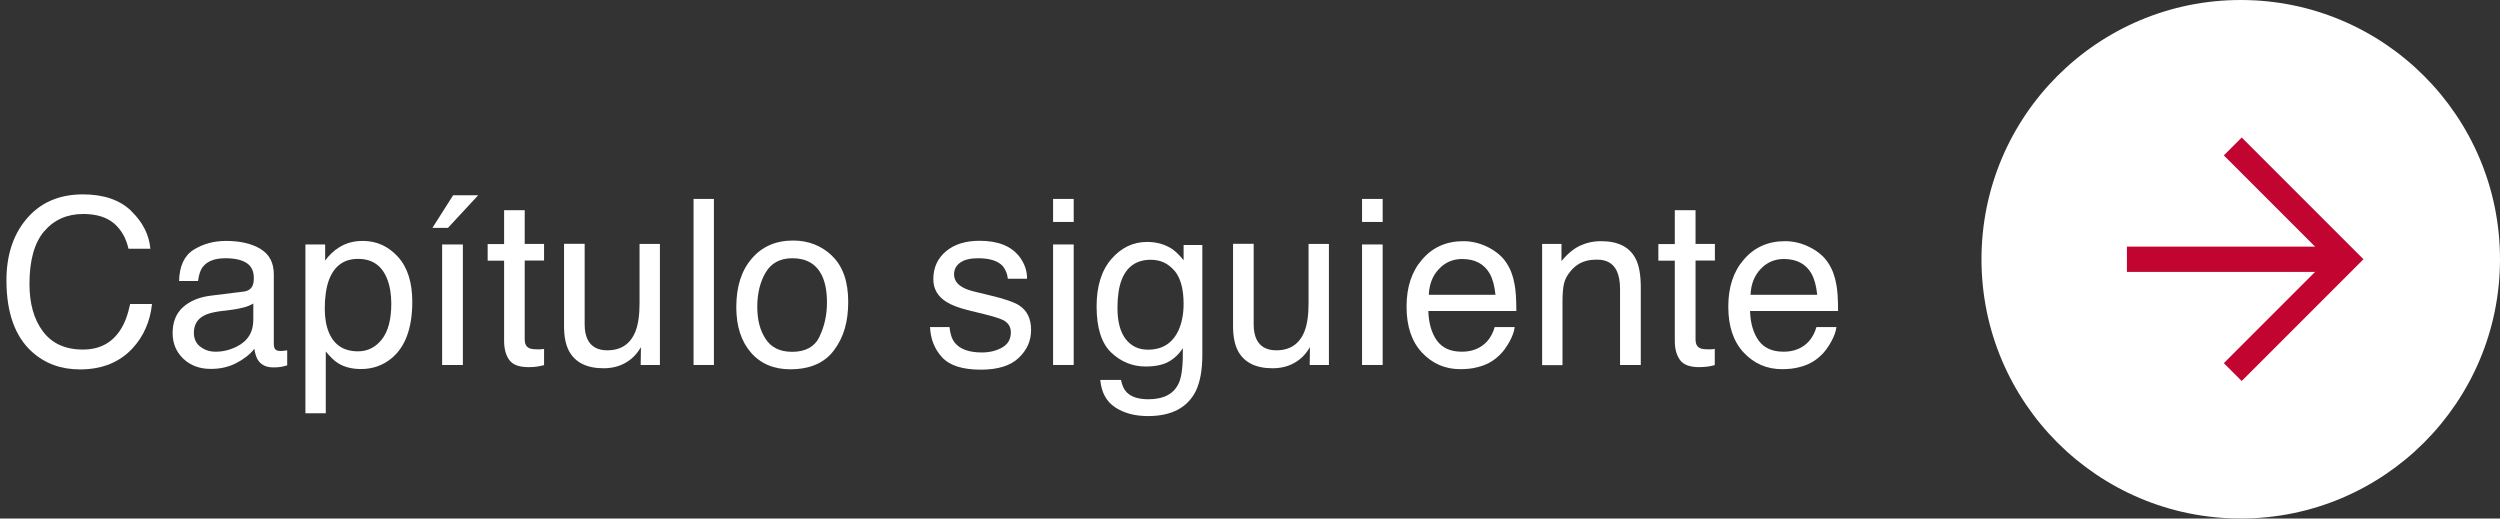 <?xml version="1.0" encoding="UTF-8"?>
<svg id="Layer_1" xmlns="http://www.w3.org/2000/svg" version="1.1" viewBox="0 0 197.68 41">
  <rect x="0" y="0" width="197.68" height="41" fill="#333333" stroke="none"/>
  <!-- Generator: Adobe Illustrator 29.5.1, SVG Export Plug-In . SVG Version: 2.1.0 Build 141)  -->
  <defs>
    <style>
      .st0, .st1 {
        fill: none;
      }

      .st2 {
        isolation: isolate;
      }

      .st3 {
        fill: #fff;
      }

      .st1 {
        stroke: #c20430;
        stroke-width: 2px;
      }
    </style>
  </defs>
  <rect class="st0" width="197.68" height="41"/>
  <path class="st3" d="M177.18,41c-11.32,0-20.5-9.18-20.5-20.5S165.86,0,177.18,0s20.5,9.18,20.5,20.5-9.18,20.5-20.5,20.5"/>
  <line class="st1" x1="168.18" y1="20.5" x2="185.18" y2="20.5"/>
  <polyline class="st1" points="176.55 11.58 185.47 20.5 176.55 29.42"/>
  <g class="st2">
    <g class="st2">
      <path class="st3" d="M10.38,16.69c.91.88,1.41,1.87,1.51,2.98h-1.73c-.19-.85-.58-1.52-1.15-2.01-.58-.49-1.39-.74-2.43-.74-1.27,0-2.29.45-3.08,1.36-.78.91-1.17,2.3-1.17,4.18,0,1.54.35,2.79,1.06,3.74s1.76,1.44,3.16,1.44c1.29,0,2.27-.5,2.94-1.51.36-.53.62-1.23.8-2.09h1.73c-.15,1.38-.66,2.54-1.52,3.48-1.03,1.12-2.42,1.69-4.17,1.69-1.51,0-2.77-.46-3.8-1.39-1.35-1.22-2.02-3.11-2.02-5.66,0-1.94.51-3.53,1.52-4.77,1.1-1.35,2.61-2.02,4.53-2.02,1.64,0,2.92.44,3.82,1.31Z"/>
      <path class="st3" d="M19.22,23.07c.37-.05.62-.2.74-.46.07-.14.11-.35.11-.62,0-.55-.19-.95-.58-1.2-.39-.25-.95-.37-1.67-.37-.84,0-1.43.23-1.78.68-.2.25-.32.63-.38,1.12h-1.5c.03-1.18.41-2.01,1.15-2.47.73-.46,1.59-.7,2.56-.7,1.12,0,2.04.21,2.74.64.7.43,1.04,1.1,1.04,2v5.51c0,.17.03.3.1.4.07.1.21.15.43.15.07,0,.15,0,.24-.01s.18-.02.29-.04v1.19c-.25.07-.44.12-.57.13-.13.02-.31.03-.54.03-.55,0-.96-.2-1.21-.59-.13-.21-.22-.5-.28-.88-.33.43-.8.8-1.41,1.12-.61.32-1.29.47-2.03.47-.89,0-1.61-.27-2.18-.81-.56-.54-.84-1.21-.84-2.02,0-.89.28-1.57.83-2.06.55-.49,1.28-.79,2.18-.9l2.56-.32ZM15.84,27.41c.34.27.74.4,1.21.4.57,0,1.11-.13,1.64-.39.89-.43,1.34-1.15,1.34-2.13v-1.29c-.2.12-.45.23-.76.31-.31.08-.61.14-.91.18l-.97.12c-.58.08-1.02.2-1.31.37-.5.28-.75.73-.75,1.34,0,.46.17.83.51,1.1Z"/>
      <path class="st3" d="M24.14,19.33h1.57v1.27c.32-.43.67-.77,1.06-1.01.54-.36,1.18-.54,1.92-.54,1.09,0,2.01.42,2.77,1.25.76.83,1.14,2.02,1.14,3.56,0,2.08-.55,3.57-1.64,4.47-.69.57-1.5.85-2.42.85-.72,0-1.33-.16-1.82-.47-.29-.18-.61-.49-.96-.92v4.89h-1.61v-13.34ZM30.19,26.84c.5-.63.75-1.57.75-2.82,0-.76-.11-1.42-.33-1.97-.42-1.06-1.18-1.58-2.3-1.58s-1.88.56-2.3,1.67c-.22.6-.33,1.35-.33,2.27,0,.74.11,1.37.33,1.89.42.99,1.18,1.48,2.3,1.48.75,0,1.38-.31,1.88-.94Z"/>
      <path class="st3" d="M37.81,15.44l-2.39,2.58h-1.23l1.64-2.58h1.98ZM34.96,19.33h1.64v9.53h-1.64v-9.53Z"/>
      <path class="st3" d="M39.86,16.62h1.63v2.67h1.53v1.31h-1.53v6.25c0,.33.11.56.34.67.13.07.33.1.63.1.08,0,.16,0,.25,0s.19-.01.31-.03v1.28c-.18.05-.38.09-.58.12s-.42.04-.65.04c-.75,0-1.26-.19-1.53-.58-.27-.38-.4-.88-.4-1.5v-6.34h-1.3v-1.31h1.3v-2.67Z"/>
      <path class="st3" d="M46.23,19.29v6.35c0,.49.08.89.23,1.2.28.57.8.86,1.56.86,1.09,0,1.83-.5,2.23-1.5.21-.54.32-1.27.32-2.21v-4.7h1.61v9.57h-1.52l.02-1.41c-.21.36-.46.67-.76.92-.6.5-1.33.75-2.19.75-1.34,0-2.25-.46-2.74-1.37-.26-.49-.39-1.14-.39-1.96v-6.51h1.64Z"/>
      <path class="st3" d="M54.84,15.73h1.61v13.13h-1.61v-13.13Z"/>
      <path class="st3" d="M65.8,20.24c.85.82,1.27,2.03,1.27,3.63s-.37,2.82-1.12,3.82c-.75,1.01-1.9,1.51-3.47,1.51-1.31,0-2.35-.45-3.11-1.33s-1.15-2.08-1.15-3.58c0-1.61.4-2.89,1.22-3.84.81-.95,1.9-1.43,3.27-1.43,1.22,0,2.26.41,3.11,1.23ZM64.8,26.61c.39-.81.59-1.7.59-2.69,0-.89-.14-1.62-.42-2.18-.45-.88-1.22-1.32-2.31-1.32-.97,0-1.68.38-2.12,1.13-.44.75-.66,1.65-.66,2.71s.22,1.87.66,2.54c.44.68,1.14,1.02,2.1,1.02,1.05,0,1.78-.4,2.17-1.21Z"/>
      <path class="st3" d="M75.08,25.86c.05.54.19.95.41,1.23.41.52,1.13.78,2.15.78.61,0,1.14-.13,1.6-.39.46-.26.69-.66.69-1.2,0-.41-.18-.72-.55-.94-.24-.13-.7-.28-1.4-.46l-1.3-.32c-.83-.2-1.44-.43-1.83-.68-.7-.43-1.05-1.04-1.05-1.8,0-.91.33-1.64.99-2.2.66-.56,1.55-.84,2.67-.84,1.46,0,2.51.42,3.16,1.27.4.54.6,1.11.59,1.73h-1.52c-.03-.36-.16-.69-.39-.99-.38-.42-1.03-.63-1.97-.63-.62,0-1.09.12-1.41.35-.32.23-.48.54-.48.92,0,.42.21.75.63,1,.24.15.6.28,1.07.39l1.08.26c1.18.28,1.97.55,2.37.81.63.41.94,1.06.94,1.94s-.33,1.59-.98,2.21c-.65.62-1.65.93-2.99.93-1.44,0-2.46-.32-3.06-.97-.6-.65-.92-1.45-.96-2.4h1.55Z"/>
      <path class="st3" d="M83.27,15.73h1.63v1.82h-1.63v-1.82ZM83.27,19.33h1.63v9.53h-1.63v-9.53Z"/>
      <path class="st3" d="M92.66,19.67c.3.21.61.51.93.91v-1.21h1.48v8.7c0,1.21-.18,2.17-.53,2.88-.67,1.3-1.92,1.95-3.77,1.95-1.03,0-1.89-.23-2.59-.69-.7-.46-1.09-1.18-1.18-2.17h1.64c.08.43.23.76.46.99.36.36.93.54,1.71.54,1.23,0,2.03-.44,2.41-1.3.23-.51.33-1.43.31-2.74-.32.49-.71.85-1.16,1.09-.45.24-1.05.36-1.79.36-1.03,0-1.94-.37-2.71-1.1s-1.16-1.95-1.16-3.65c0-1.6.39-2.85,1.17-3.75.78-.9,1.72-1.35,2.83-1.35.75,0,1.4.19,1.96.55ZM92.86,21.4c-.49-.57-1.1-.86-1.86-.86-1.13,0-1.9.53-2.31,1.59-.22.57-.33,1.31-.33,2.22,0,1.08.22,1.9.65,2.46.44.56,1.02.84,1.76.84,1.15,0,1.96-.52,2.43-1.56.26-.59.39-1.28.39-2.06,0-1.19-.24-2.06-.73-2.64Z"/>
      <path class="st3" d="M99.13,19.29v6.35c0,.49.08.89.23,1.2.28.57.8.86,1.56.86,1.09,0,1.83-.5,2.23-1.5.21-.54.32-1.27.32-2.21v-4.7h1.61v9.57h-1.52l.02-1.41c-.21.36-.46.67-.76.92-.6.5-1.33.75-2.19.75-1.34,0-2.25-.46-2.74-1.37-.26-.49-.39-1.14-.39-1.96v-6.51h1.64Z"/>
      <path class="st3" d="M107.7,15.73h1.63v1.82h-1.63v-1.82ZM107.7,19.33h1.63v9.53h-1.63v-9.53Z"/>
      <path class="st3" d="M117.67,19.55c.63.32,1.12.73,1.45,1.24.32.48.53,1.05.64,1.69.09.44.14,1.14.14,2.11h-6.96c.03.97.26,1.75.68,2.34.43.59,1.08.88,1.98.88.83,0,1.5-.28,2-.83.28-.32.47-.7.59-1.12h1.58c-.04.35-.18.74-.42,1.17s-.5.79-.79,1.06c-.49.48-1.08.8-1.8.96-.38.1-.82.14-1.3.14-1.18,0-2.19-.43-3.01-1.3-.82-.87-1.23-2.08-1.23-3.64s.41-2.79,1.24-3.74c.83-.96,1.91-1.44,3.25-1.44.67,0,1.33.16,1.96.48ZM118.25,23.31c-.07-.7-.22-1.25-.45-1.67-.44-.77-1.17-1.16-2.19-1.16-.73,0-1.35.27-1.84.8-.5.53-.76,1.21-.79,2.03h5.27Z"/>
      <path class="st3" d="M121.94,19.29h1.53v1.36c.45-.56.93-.96,1.44-1.21.51-.24,1.07-.37,1.69-.37,1.36,0,2.28.47,2.75,1.42.26.52.39,1.26.39,2.23v6.14h-1.64v-6.03c0-.58-.09-1.05-.26-1.41-.29-.6-.8-.89-1.55-.89-.38,0-.69.04-.94.12-.44.13-.83.39-1.16.79-.27.32-.44.64-.52.98-.08.34-.12.82-.12,1.44v5.01h-1.61v-9.57Z"/>
      <path class="st3" d="M132.44,16.62h1.63v2.67h1.53v1.31h-1.53v6.25c0,.33.11.56.34.67.12.07.33.1.62.1.08,0,.16,0,.25,0,.09,0,.19-.01.31-.03v1.28c-.18.05-.38.09-.58.12-.2.02-.42.04-.65.04-.75,0-1.26-.19-1.53-.58-.27-.38-.4-.88-.4-1.5v-6.34h-1.3v-1.31h1.3v-2.67Z"/>
      <path class="st3" d="M143.11,19.55c.63.32,1.12.73,1.45,1.24.32.48.53,1.05.64,1.69.09.44.14,1.14.14,2.11h-6.96c.03.97.26,1.75.68,2.34.43.59,1.08.88,1.98.88.83,0,1.5-.28,2-.83.28-.32.47-.7.59-1.12h1.58c-.04.35-.18.74-.42,1.17s-.5.79-.79,1.06c-.49.48-1.08.8-1.8.96-.38.1-.82.14-1.3.14-1.18,0-2.19-.43-3.01-1.3-.82-.87-1.23-2.08-1.23-3.64s.41-2.79,1.24-3.74c.83-.96,1.91-1.44,3.25-1.44.67,0,1.33.16,1.96.48ZM143.69,23.31c-.07-.7-.22-1.25-.45-1.67-.44-.77-1.17-1.16-2.19-1.16-.73,0-1.35.27-1.84.8-.5.53-.76,1.21-.79,2.03h5.27Z"/>
    </g>
  </g>
</svg>